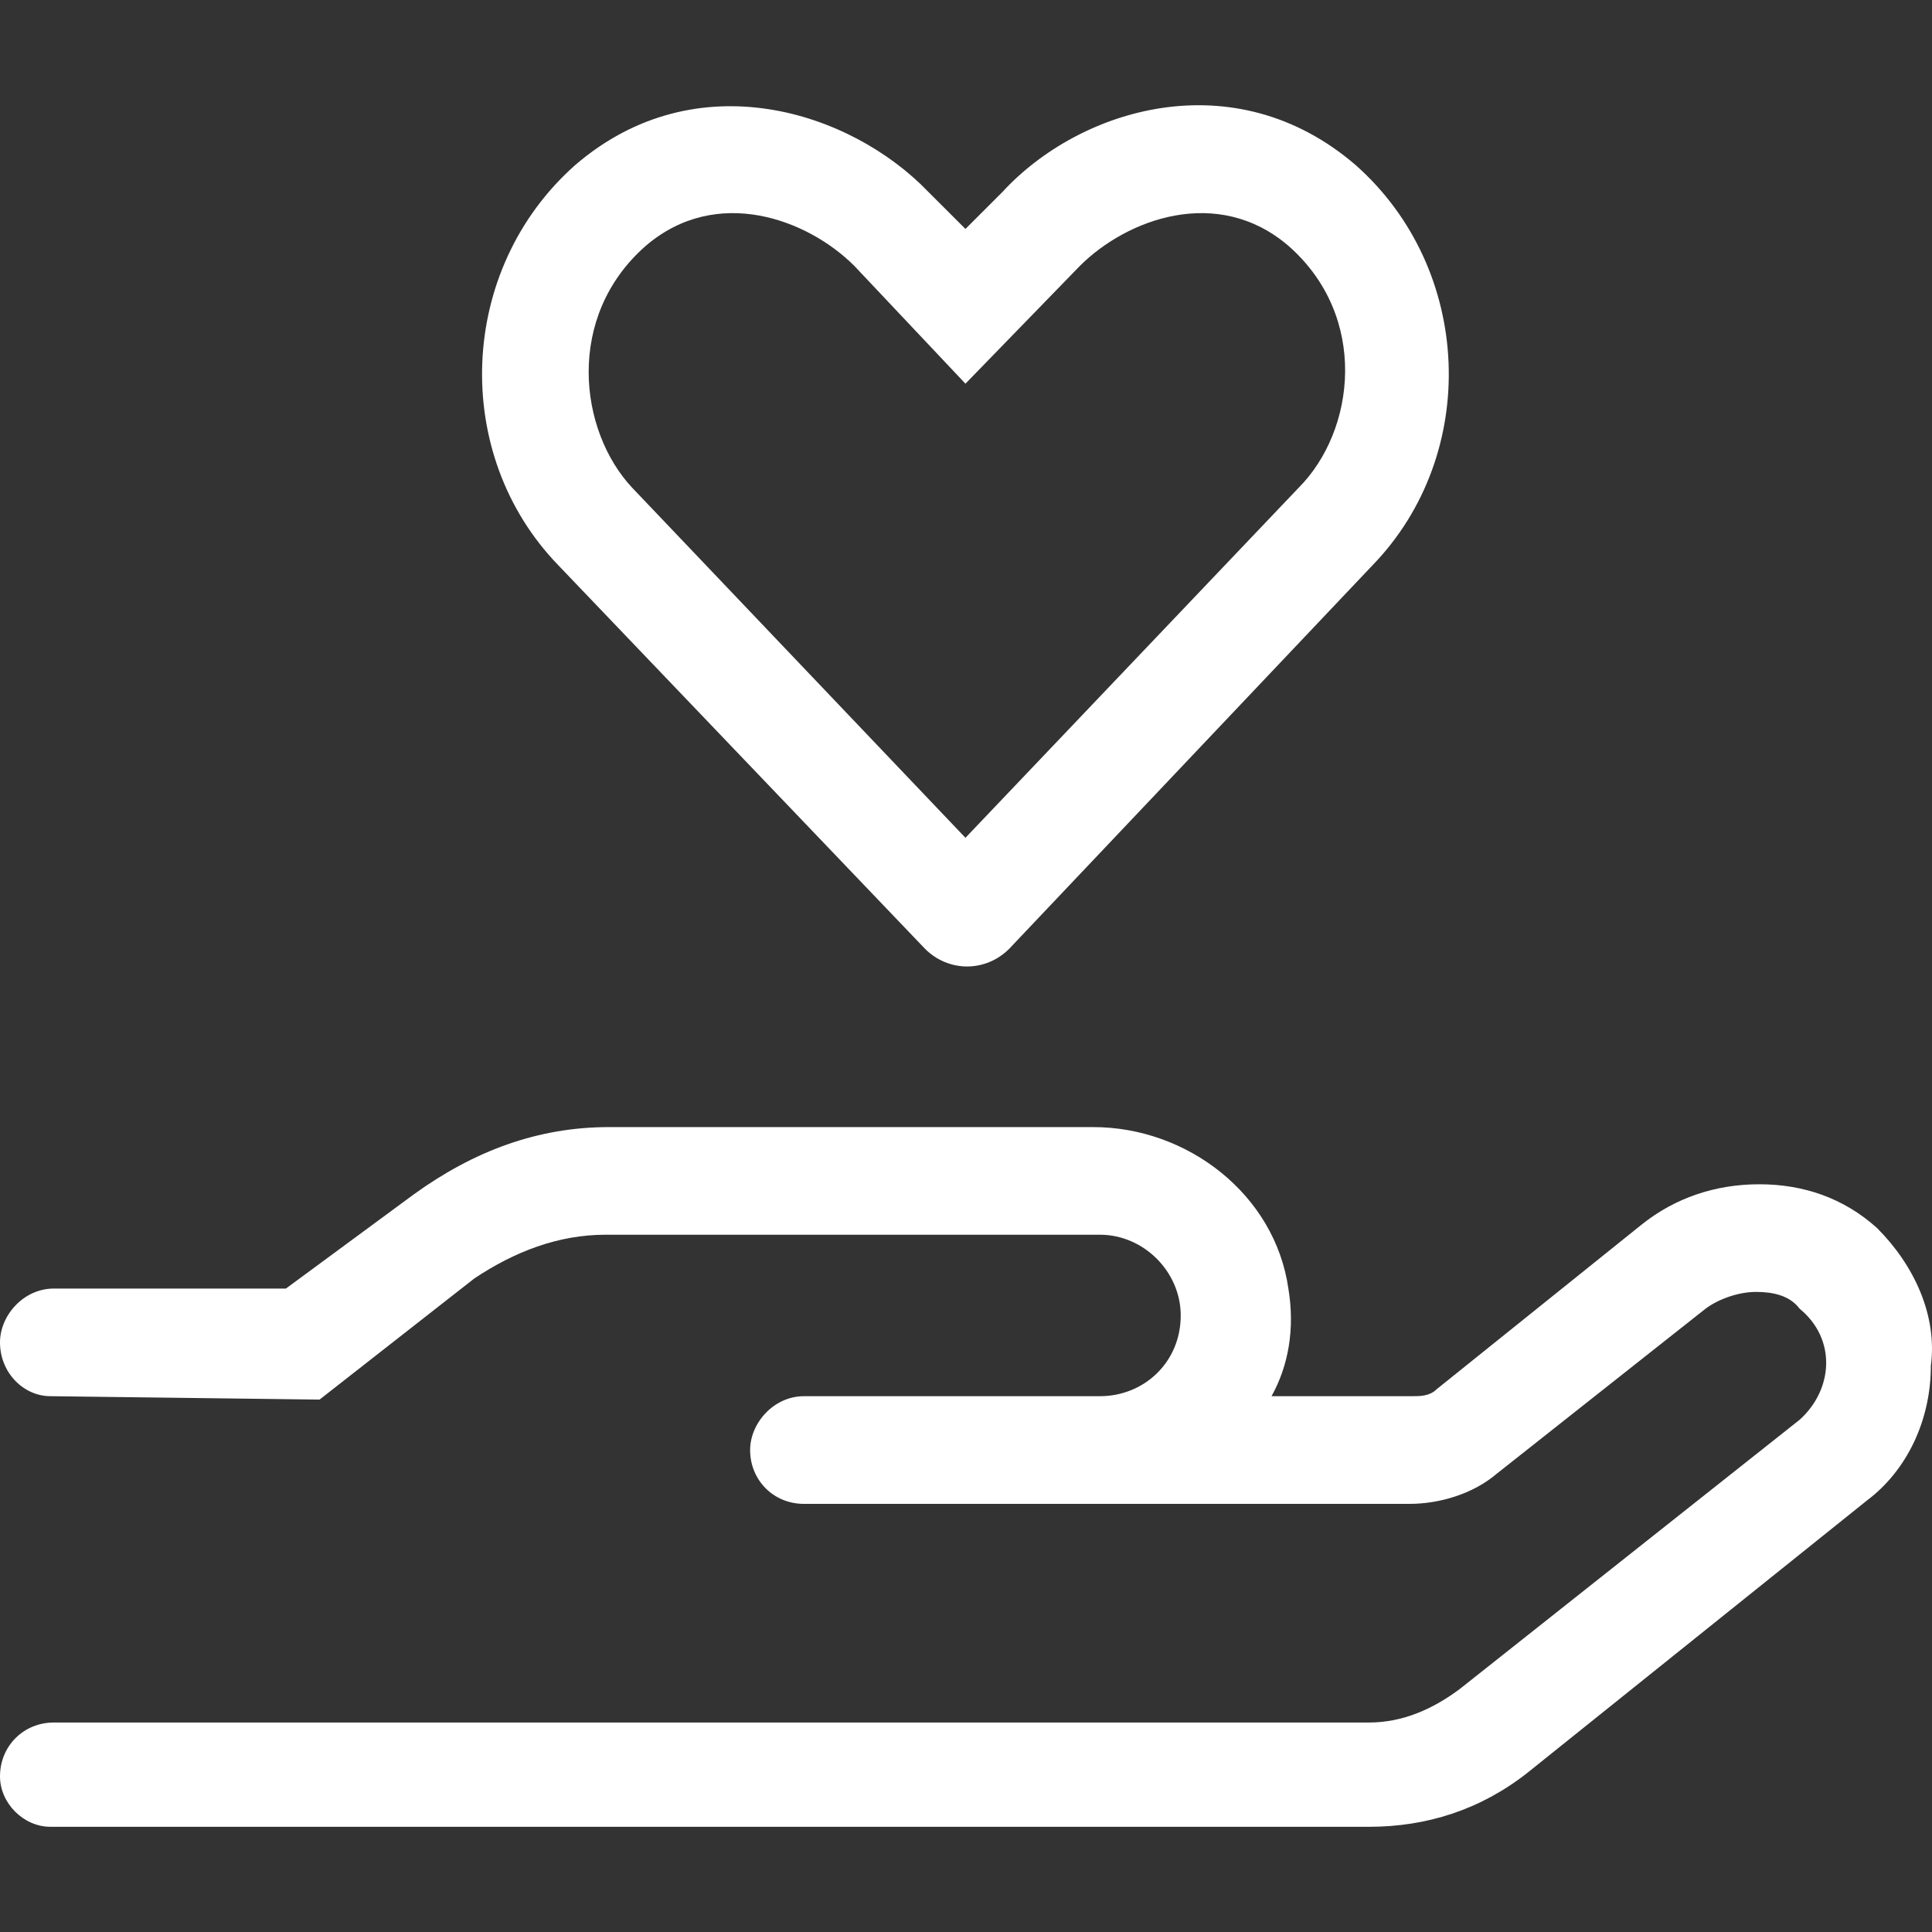 <svg xmlns="http://www.w3.org/2000/svg" fill="none" viewBox="0 0 42 42" height="42" width="42">
<rect x="0" y="0" width="42" height="42" fill="#333333" stroke="none"/>
<path fill="white" d="M20.11 20.627L12.139 12.29C9.799 9.877 9.945 5.855 12.505 3.588C15.137 1.321 18.501 2.418 20.183 4.173L20.988 4.977L21.792 4.173C23.474 2.345 26.838 1.321 29.47 3.588C32.03 5.855 32.176 9.877 29.836 12.29L21.938 20.627C21.426 21.138 20.622 21.138 20.11 20.627ZM14.04 5.343C12.285 6.879 12.578 9.365 13.748 10.608L20.988 18.213L28.227 10.608C29.47 9.365 29.763 6.879 28.008 5.343C26.472 4.027 24.498 4.758 23.474 5.782L20.988 8.341L18.574 5.782C17.551 4.758 15.576 4.027 14.04 5.343ZM40.805 26.696C41.609 27.5 42.121 28.597 41.975 29.694C41.975 30.864 41.463 31.961 40.586 32.619L33.2 38.543C32.176 39.347 31.006 39.713 29.763 39.713H1.097C0.512 39.713 0 39.201 0 38.616C0 37.958 0.512 37.446 1.17 37.446H29.763C30.494 37.446 31.152 37.153 31.737 36.715L39.123 30.864C39.854 30.206 39.928 29.109 39.123 28.451C38.904 28.159 38.538 28.085 38.172 28.085C37.807 28.085 37.368 28.232 37.076 28.451L32.542 32.034C32.03 32.473 31.299 32.693 30.64 32.693H17.477C16.819 32.693 16.307 32.181 16.307 31.523C16.307 30.938 16.819 30.352 17.477 30.352H23.913C24.863 30.352 25.668 29.621 25.668 28.597C25.668 27.647 24.863 26.842 23.913 26.842H13.163C12.139 26.842 11.188 27.208 10.311 27.793L6.947 30.426L1.097 30.352C0.512 30.352 0 29.841 0 29.182C0 28.597 0.512 28.012 1.17 28.012H6.216L8.995 25.965C10.311 25.014 11.7 24.502 13.236 24.502H23.766C25.814 24.502 27.715 25.965 28.008 28.012C28.154 28.89 28.008 29.694 27.642 30.352H30.713C30.86 30.352 31.079 30.352 31.225 30.206L35.686 26.623C36.417 26.038 37.295 25.745 38.246 25.745C39.196 25.745 40.074 26.038 40.805 26.696Z"></path>
</svg>
